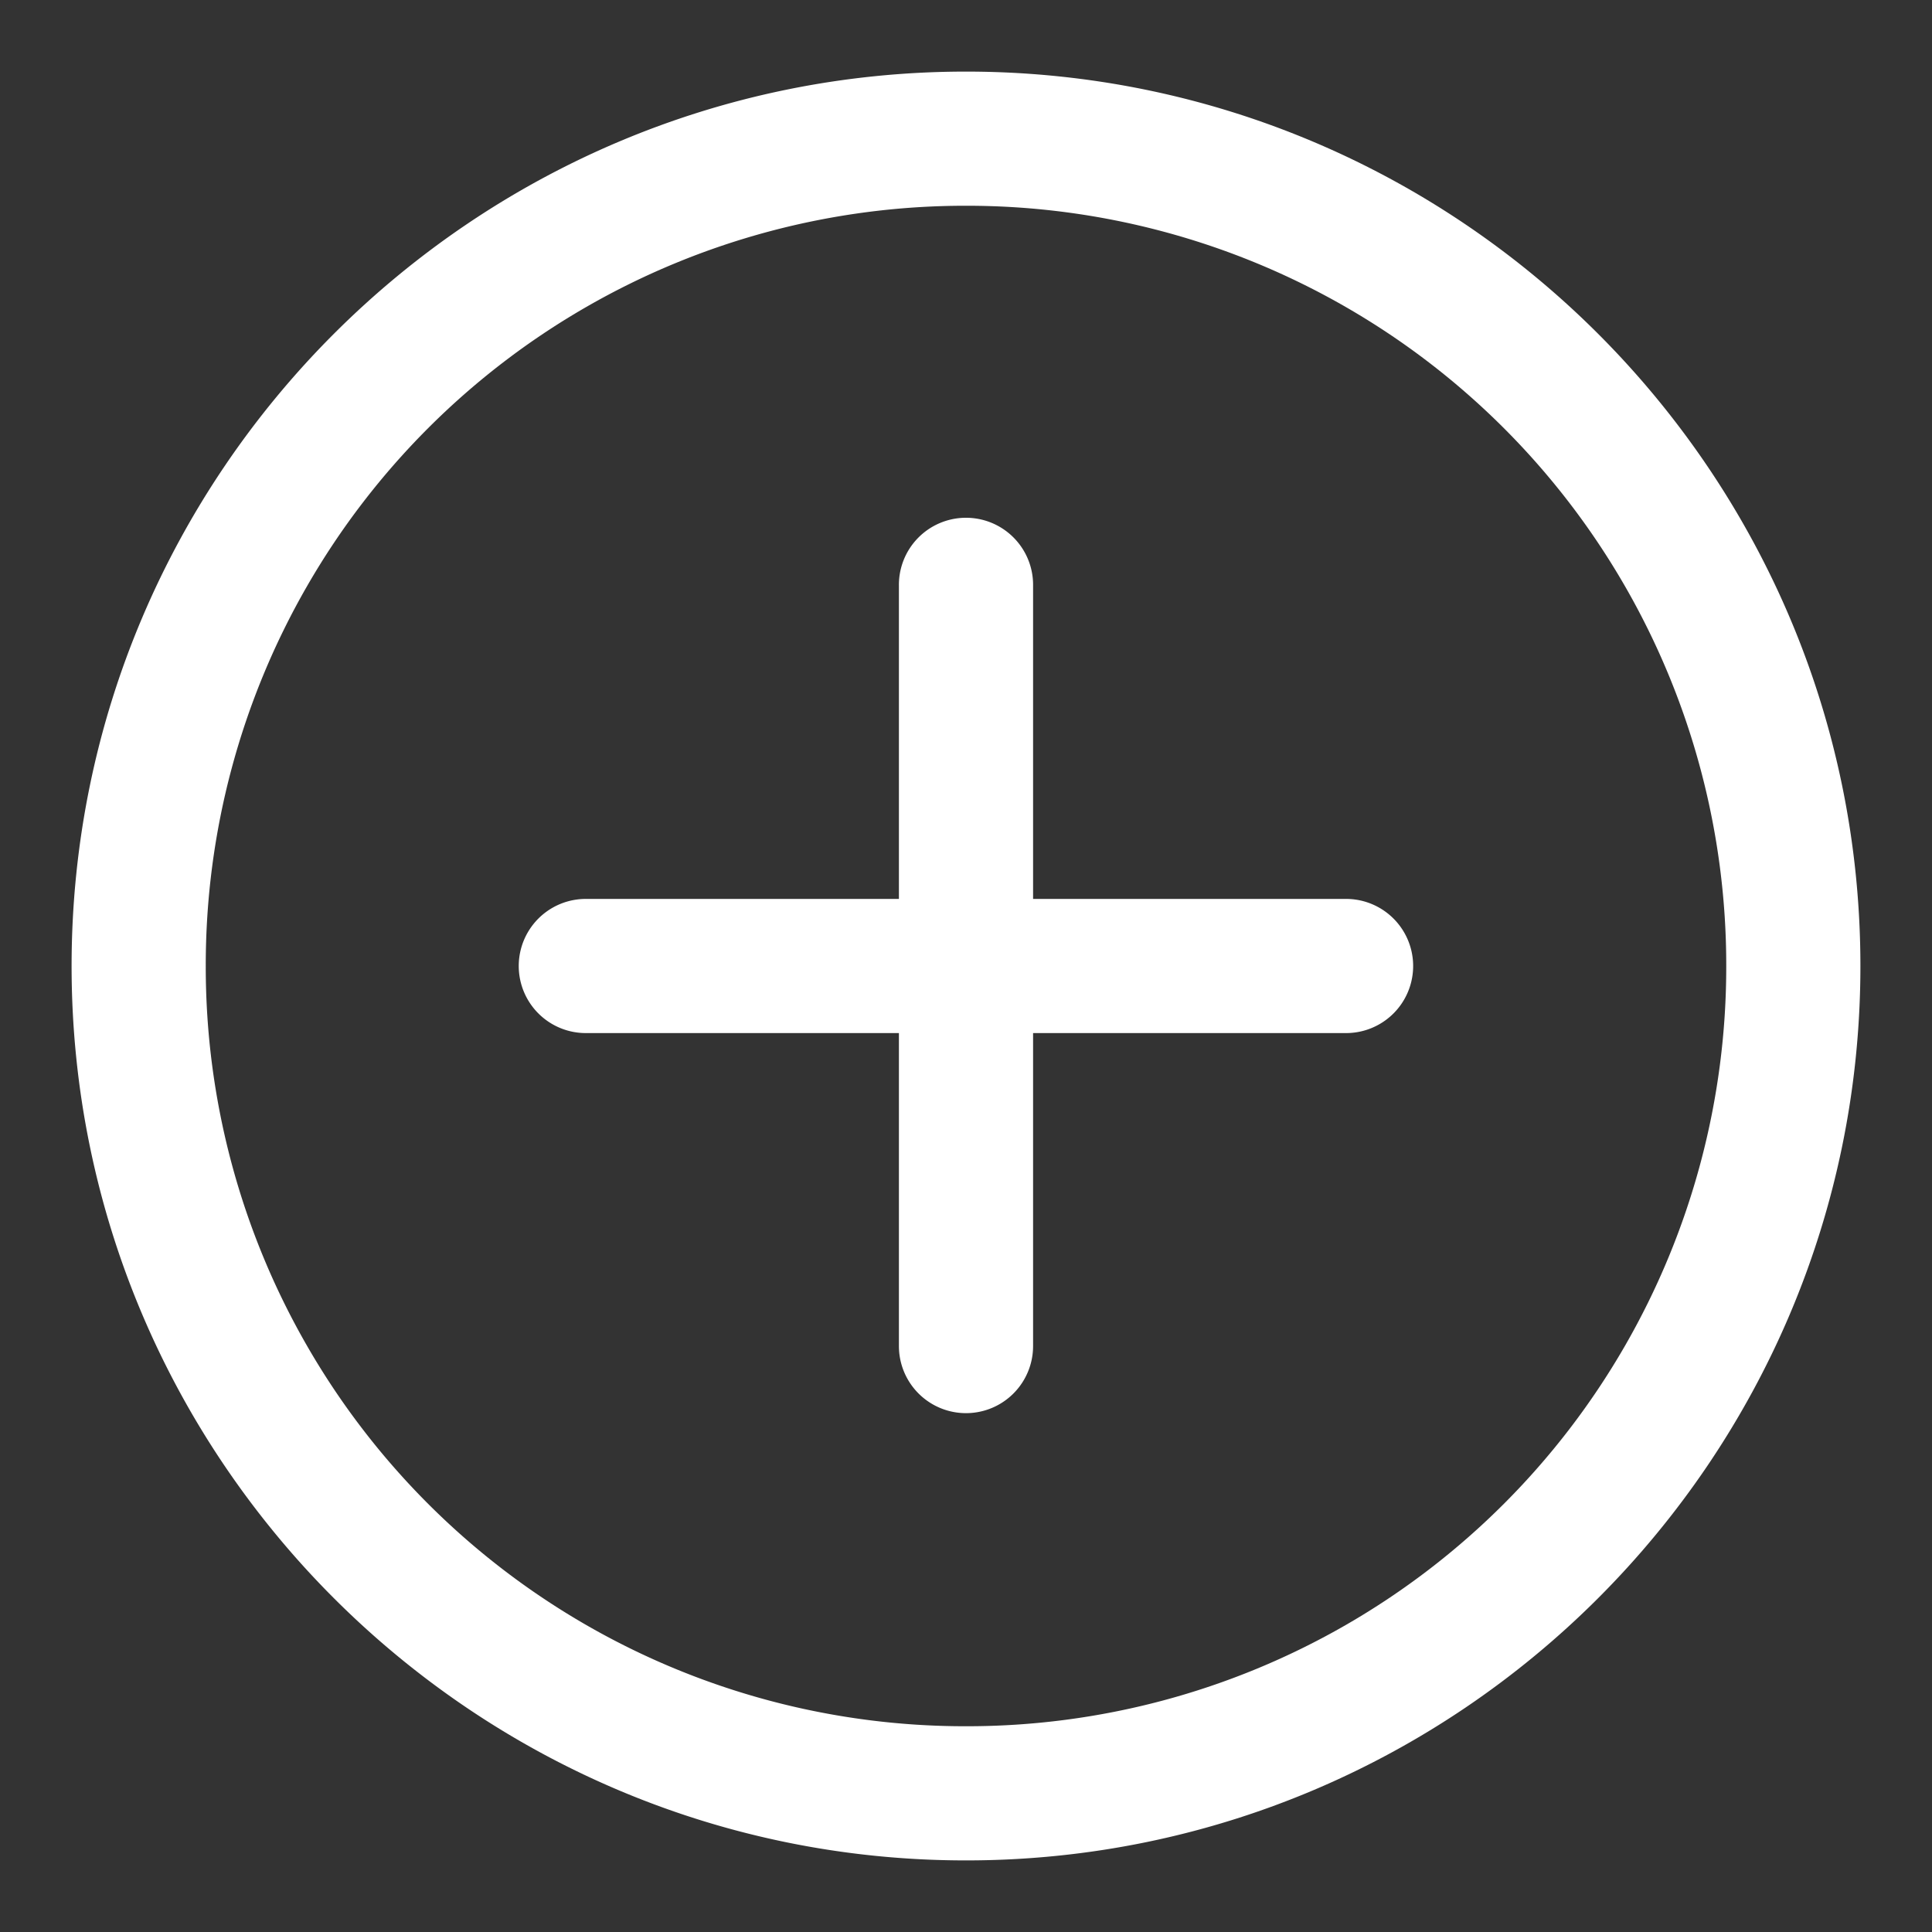 <svg width="18" height="18" viewBox="0 0 18 18" fill="none" xmlns="http://www.w3.org/2000/svg"><rect x="0" y="0" width="18" height="18" fill="#333333" stroke="none"/><path d="M9 .667C4.405.667.667 4.405.667 9c0 4.595 3.738 8.333 8.333 8.333 4.595 0 8.333-3.738 8.333-8.333C17.333 4.405 13.595.667 9 .667zm0 1.25A7.074 7.074 0 0 1 16.083 9 7.074 7.074 0 0 1 9 16.083 7.074 7.074 0 0 1 1.917 9 7.074 7.074 0 0 1 9 1.917zm-.01 2.907a.625.625 0 0 0-.615.634v2.917H5.458a.625.625 0 1 0 0 1.25h2.917v2.916a.625.625 0 1 0 1.25 0V9.625h2.916a.625.625 0 1 0 0-1.25H9.625V5.458a.625.625 0 0 0-.635-.634z" fill="#fff"/></svg>